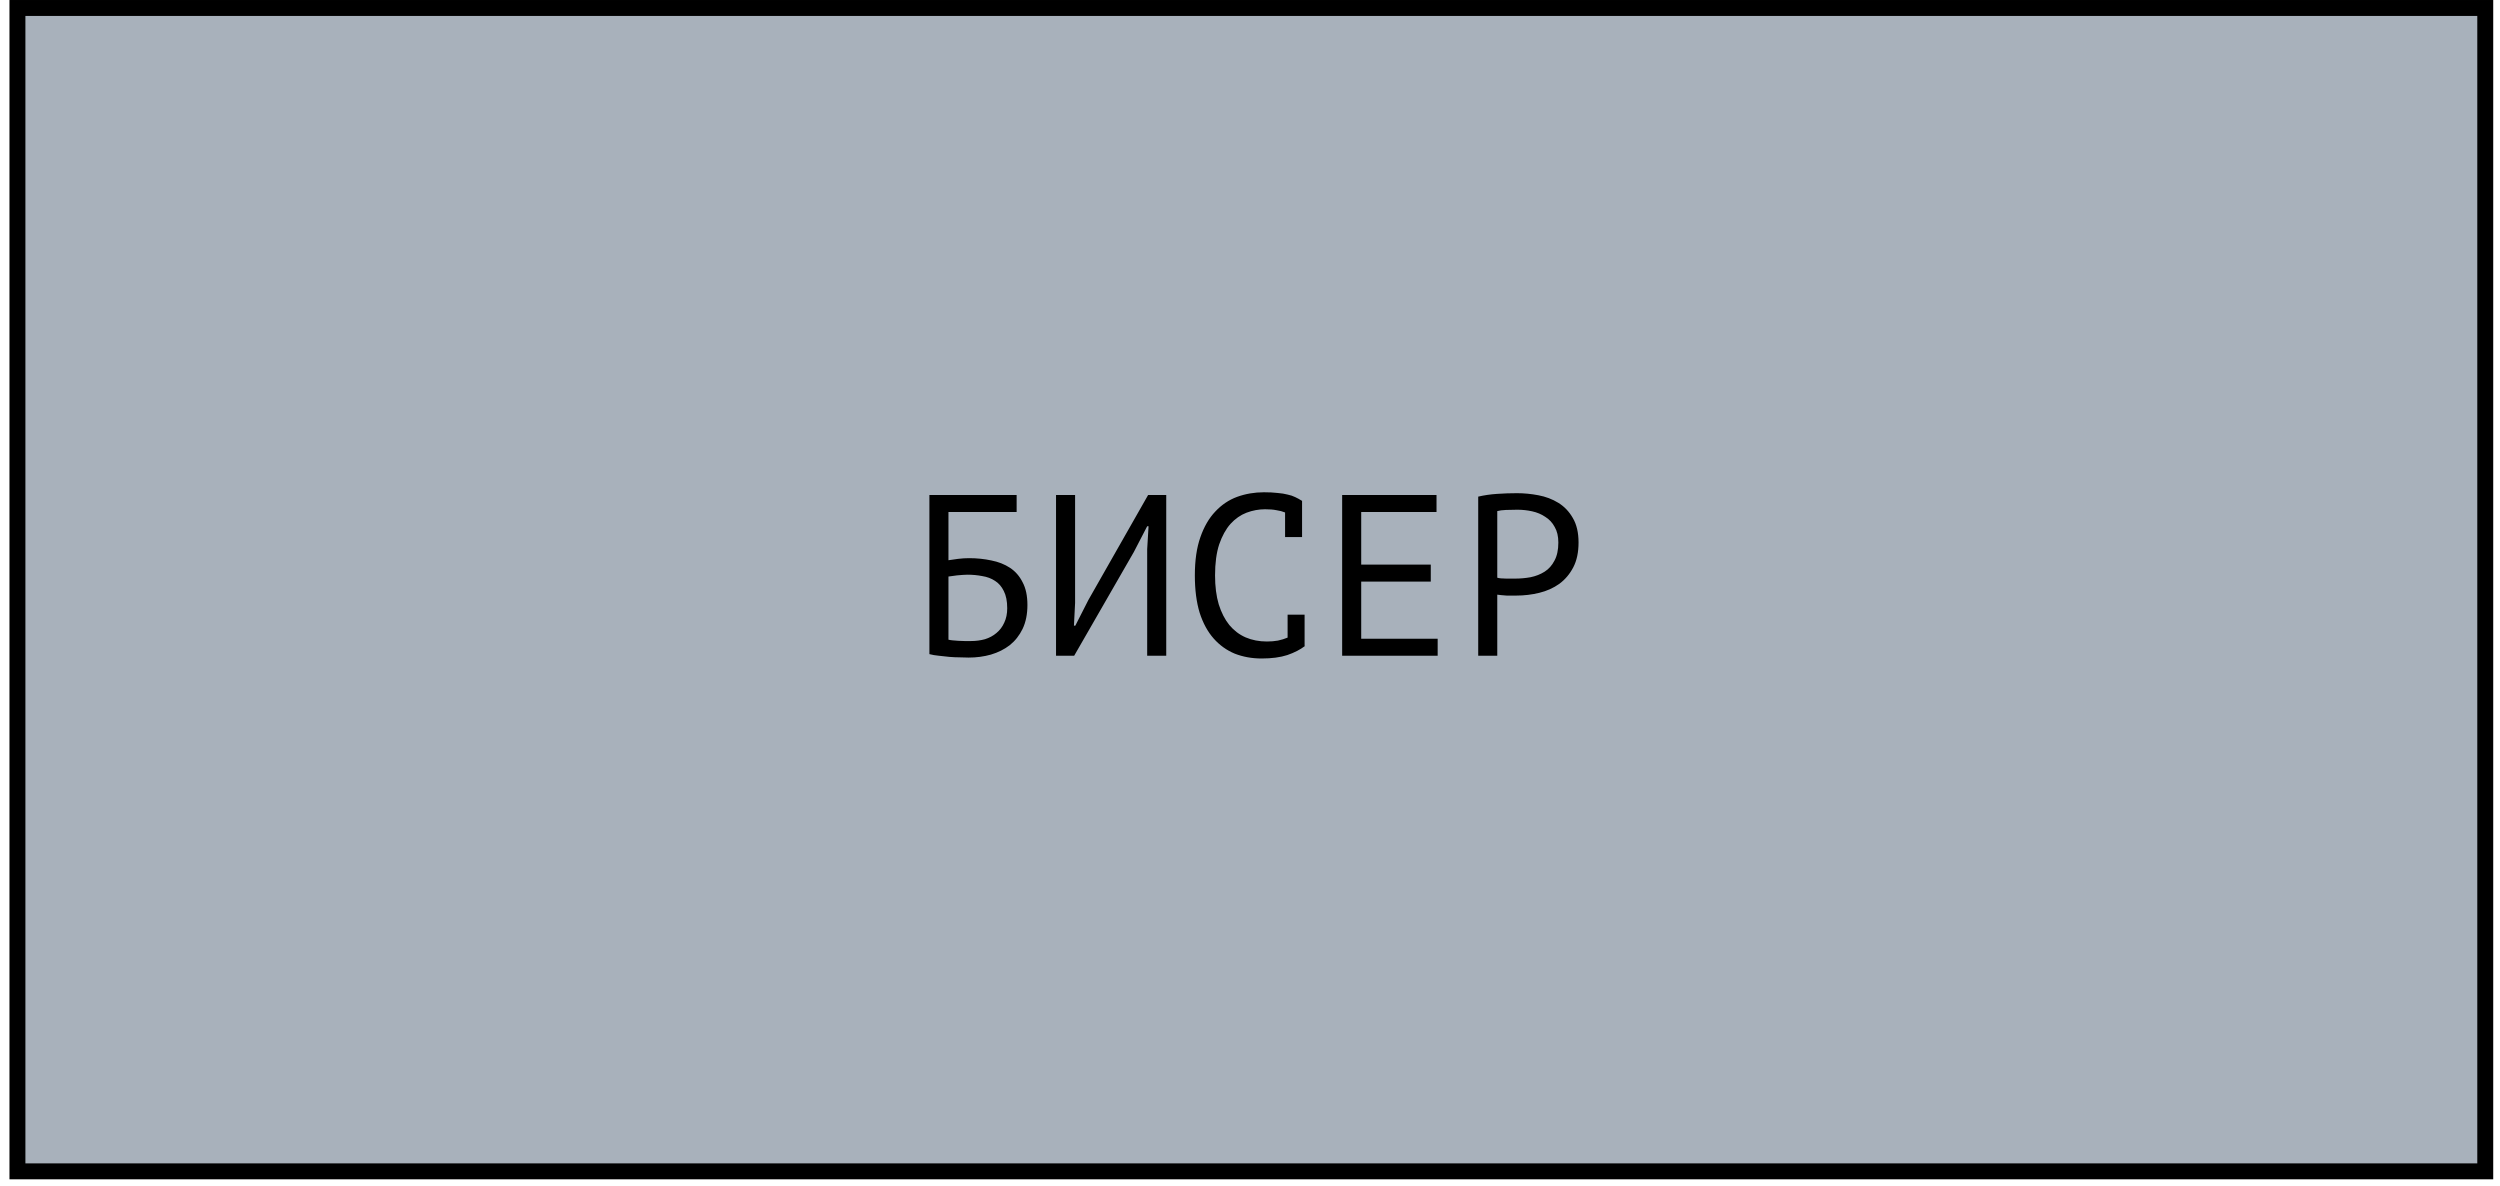 <?xml version="1.0" encoding="UTF-8"?> <svg xmlns="http://www.w3.org/2000/svg" width="196" height="93" viewBox="0 0 196 93" fill="none"><rect x="1.367" y="0.625" width="193.477" height="91.209" fill="#A8B1BB" stroke="black" stroke-width="1.249"></rect><path d="M72.865 38.81H79.704V40.142H74.359V43.922C74.562 43.886 74.814 43.85 75.115 43.814C75.415 43.778 75.703 43.76 75.978 43.76C76.591 43.76 77.172 43.82 77.725 43.94C78.276 44.048 78.763 44.24 79.183 44.516C79.603 44.792 79.933 45.17 80.172 45.65C80.424 46.118 80.55 46.712 80.55 47.432C80.55 48.152 80.424 48.776 80.172 49.304C79.921 49.82 79.585 50.246 79.165 50.582C78.745 50.906 78.252 51.152 77.689 51.32C77.136 51.476 76.555 51.554 75.942 51.554C75.739 51.554 75.504 51.548 75.24 51.536C74.989 51.536 74.719 51.524 74.43 51.5C74.154 51.476 73.879 51.446 73.603 51.41C73.338 51.386 73.093 51.344 72.865 51.284V38.81ZM76.123 50.258C76.507 50.258 76.873 50.21 77.221 50.114C77.569 50.006 77.868 49.844 78.121 49.628C78.385 49.412 78.588 49.142 78.733 48.818C78.888 48.494 78.966 48.116 78.966 47.684C78.966 47.132 78.876 46.682 78.697 46.334C78.528 45.986 78.3 45.722 78.013 45.542C77.725 45.35 77.388 45.224 77.004 45.164C76.632 45.092 76.243 45.056 75.835 45.056C75.727 45.056 75.6 45.062 75.457 45.074C75.312 45.086 75.168 45.098 75.025 45.11C74.88 45.122 74.749 45.14 74.629 45.164C74.508 45.176 74.418 45.188 74.359 45.2V50.15C74.442 50.174 74.55 50.192 74.683 50.204C74.826 50.216 74.977 50.228 75.132 50.24C75.3 50.252 75.469 50.258 75.636 50.258C75.805 50.258 75.966 50.258 76.123 50.258ZM89.939 43.058L90.047 41.258H89.939L88.895 43.274L84.215 51.41H82.793V38.81H84.287V47.27L84.197 49.052H84.305L85.331 47.036L90.011 38.81H91.433V51.41H89.939V43.058ZM100.75 40.178C100.546 40.094 100.318 40.034 100.066 39.998C99.826 39.95 99.532 39.926 99.184 39.926C98.692 39.926 98.206 40.016 97.726 40.196C97.258 40.376 96.838 40.67 96.466 41.078C96.106 41.486 95.812 42.02 95.584 42.68C95.368 43.34 95.26 44.15 95.26 45.11C95.26 45.974 95.356 46.73 95.548 47.378C95.752 48.026 96.028 48.566 96.376 48.998C96.736 49.43 97.162 49.754 97.654 49.97C98.158 50.186 98.716 50.294 99.328 50.294C99.64 50.294 99.928 50.27 100.192 50.222C100.468 50.162 100.72 50.084 100.948 49.988V48.188H102.28V50.618L102.298 50.654C101.938 50.93 101.482 51.164 100.93 51.356C100.378 51.536 99.706 51.626 98.914 51.626C98.158 51.626 97.456 51.5 96.808 51.248C96.172 50.984 95.62 50.588 95.152 50.06C94.684 49.532 94.318 48.86 94.054 48.044C93.802 47.216 93.676 46.238 93.676 45.11C93.676 43.934 93.82 42.938 94.108 42.122C94.396 41.294 94.786 40.622 95.278 40.106C95.77 39.578 96.34 39.194 96.988 38.954C97.648 38.714 98.35 38.594 99.094 38.594C99.502 38.594 99.856 38.612 100.156 38.648C100.456 38.672 100.72 38.714 100.948 38.774C101.176 38.822 101.374 38.888 101.542 38.972C101.722 39.056 101.896 39.152 102.064 39.26H102.082V42.104H100.75V40.178ZM105.225 38.81H112.623V40.142H106.719V44.264H112.173V45.596H106.719V50.078H112.713V51.41H105.225V38.81ZM115.892 38.936C116.348 38.828 116.84 38.756 117.368 38.72C117.896 38.684 118.418 38.666 118.934 38.666C119.486 38.666 120.044 38.72 120.608 38.828C121.184 38.936 121.706 39.134 122.174 39.422C122.642 39.71 123.02 40.106 123.308 40.61C123.608 41.114 123.758 41.756 123.758 42.536C123.758 43.304 123.62 43.952 123.344 44.48C123.068 45.008 122.702 45.44 122.246 45.776C121.79 46.1 121.268 46.334 120.68 46.478C120.092 46.622 119.486 46.694 118.862 46.694C118.802 46.694 118.7 46.694 118.556 46.694C118.424 46.694 118.28 46.694 118.124 46.694C117.98 46.682 117.836 46.67 117.692 46.658C117.548 46.646 117.446 46.634 117.386 46.622V51.41H115.892V38.936ZM118.97 39.962C118.658 39.962 118.358 39.968 118.07 39.98C117.782 39.992 117.554 40.022 117.386 40.07V45.29C117.446 45.314 117.542 45.332 117.674 45.344C117.806 45.344 117.944 45.35 118.088 45.362C118.232 45.362 118.37 45.362 118.502 45.362C118.634 45.362 118.73 45.362 118.79 45.362C119.198 45.362 119.6 45.326 119.996 45.254C120.404 45.17 120.77 45.026 121.094 44.822C121.418 44.618 121.676 44.33 121.868 43.958C122.072 43.586 122.174 43.112 122.174 42.536C122.174 42.044 122.078 41.636 121.886 41.312C121.706 40.976 121.46 40.712 121.148 40.52C120.848 40.316 120.506 40.172 120.122 40.088C119.738 40.004 119.354 39.962 118.97 39.962Z" fill="black"></path></svg> 